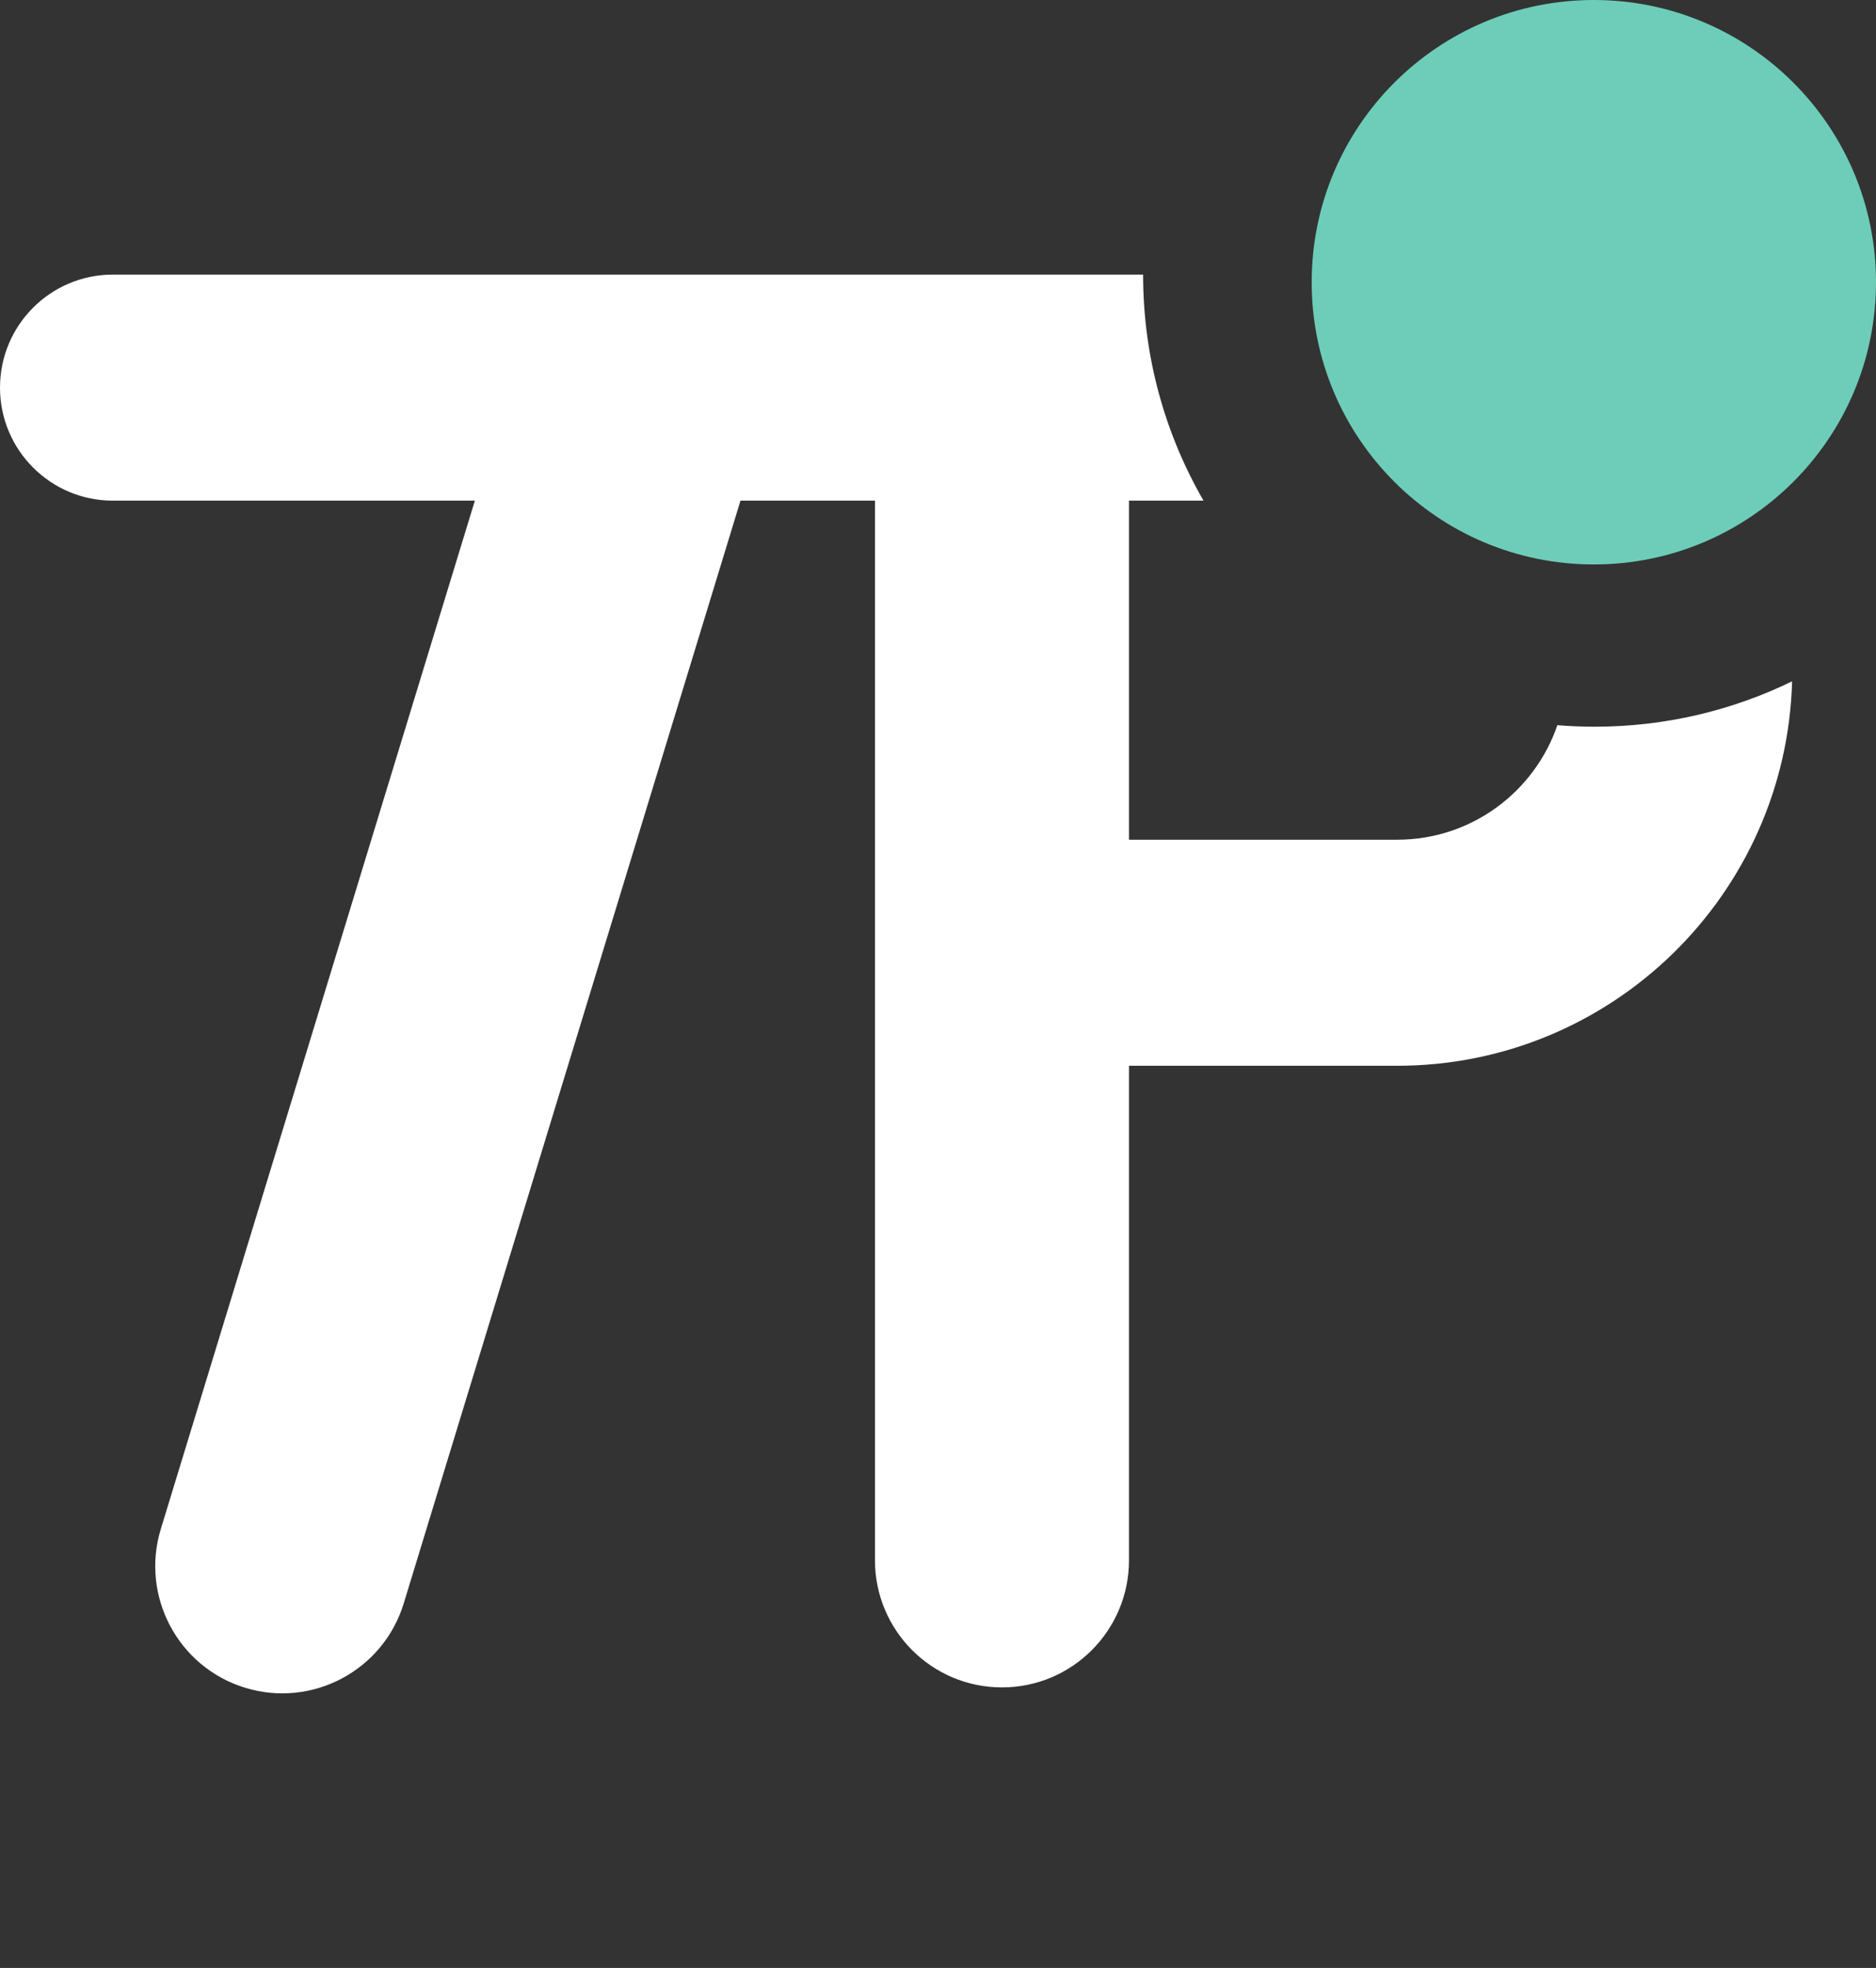 <?xml version="1.0" encoding="UTF-8"?>
<svg width="246px" height="258px" viewBox="0 0 246 258" version="1.1" xmlns="http://www.w3.org/2000/svg" xmlns:xlink="http://www.w3.org/1999/xlink">
    <rect x="0" y="0" width="246" height="258" fill="#333333" stroke="none"/>
    <!-- Generator: Sketch 58 (84663) - https://sketch.com -->
    <title>Logotype/tp-logo-white</title>
    <desc>Created with Sketch.</desc>
    <g id="Logotype/tp-logo-white" stroke="none" stroke-width="1" fill="none" fill-rule="evenodd">
        <g id="Group">
            <path d="M149.895,36 C149.895,46.796 152.779,56.918 157.818,65.636 L148.044,65.635 L148.044,110.088 L183.205,110.088 C192.949,110.088 201.226,103.807 204.218,95.07 C205.831,95.203 207.464,95.27 209.113,95.27 C218.395,95.27 227.179,93.132 234.999,89.322 C234.228,117.288 211.334,139.723 183.205,139.723 L148.044,139.723 L148.044,204.549 C148.044,213.756 140.588,221.219 131.389,221.219 C122.191,221.219 114.734,213.756 114.734,204.549 L114.734,65.635 L97.101,65.635 L52.943,210.2 C50.253,219.004 40.942,223.959 32.146,221.267 C23.35,218.575 18.399,209.256 21.088,200.452 L62.269,65.635 L14.804,65.635 C6.628,65.635 0,59.001 0,50.818 C0,42.634 6.628,36 14.804,36 L149.895,36 L149.895,36 Z" id="Combined-Shape" fill="#FFFFFF"></path>
            <path d="M209,74 C188.565,74 172,57.435 172,37 C172,16.565 188.565,0 209,0 C229.435,0 246,16.565 246,37 C246,57.435 229.435,74 209,74 Z" id="Path" fill="#6DCDB8"></path>
        </g>
    </g>
</svg>